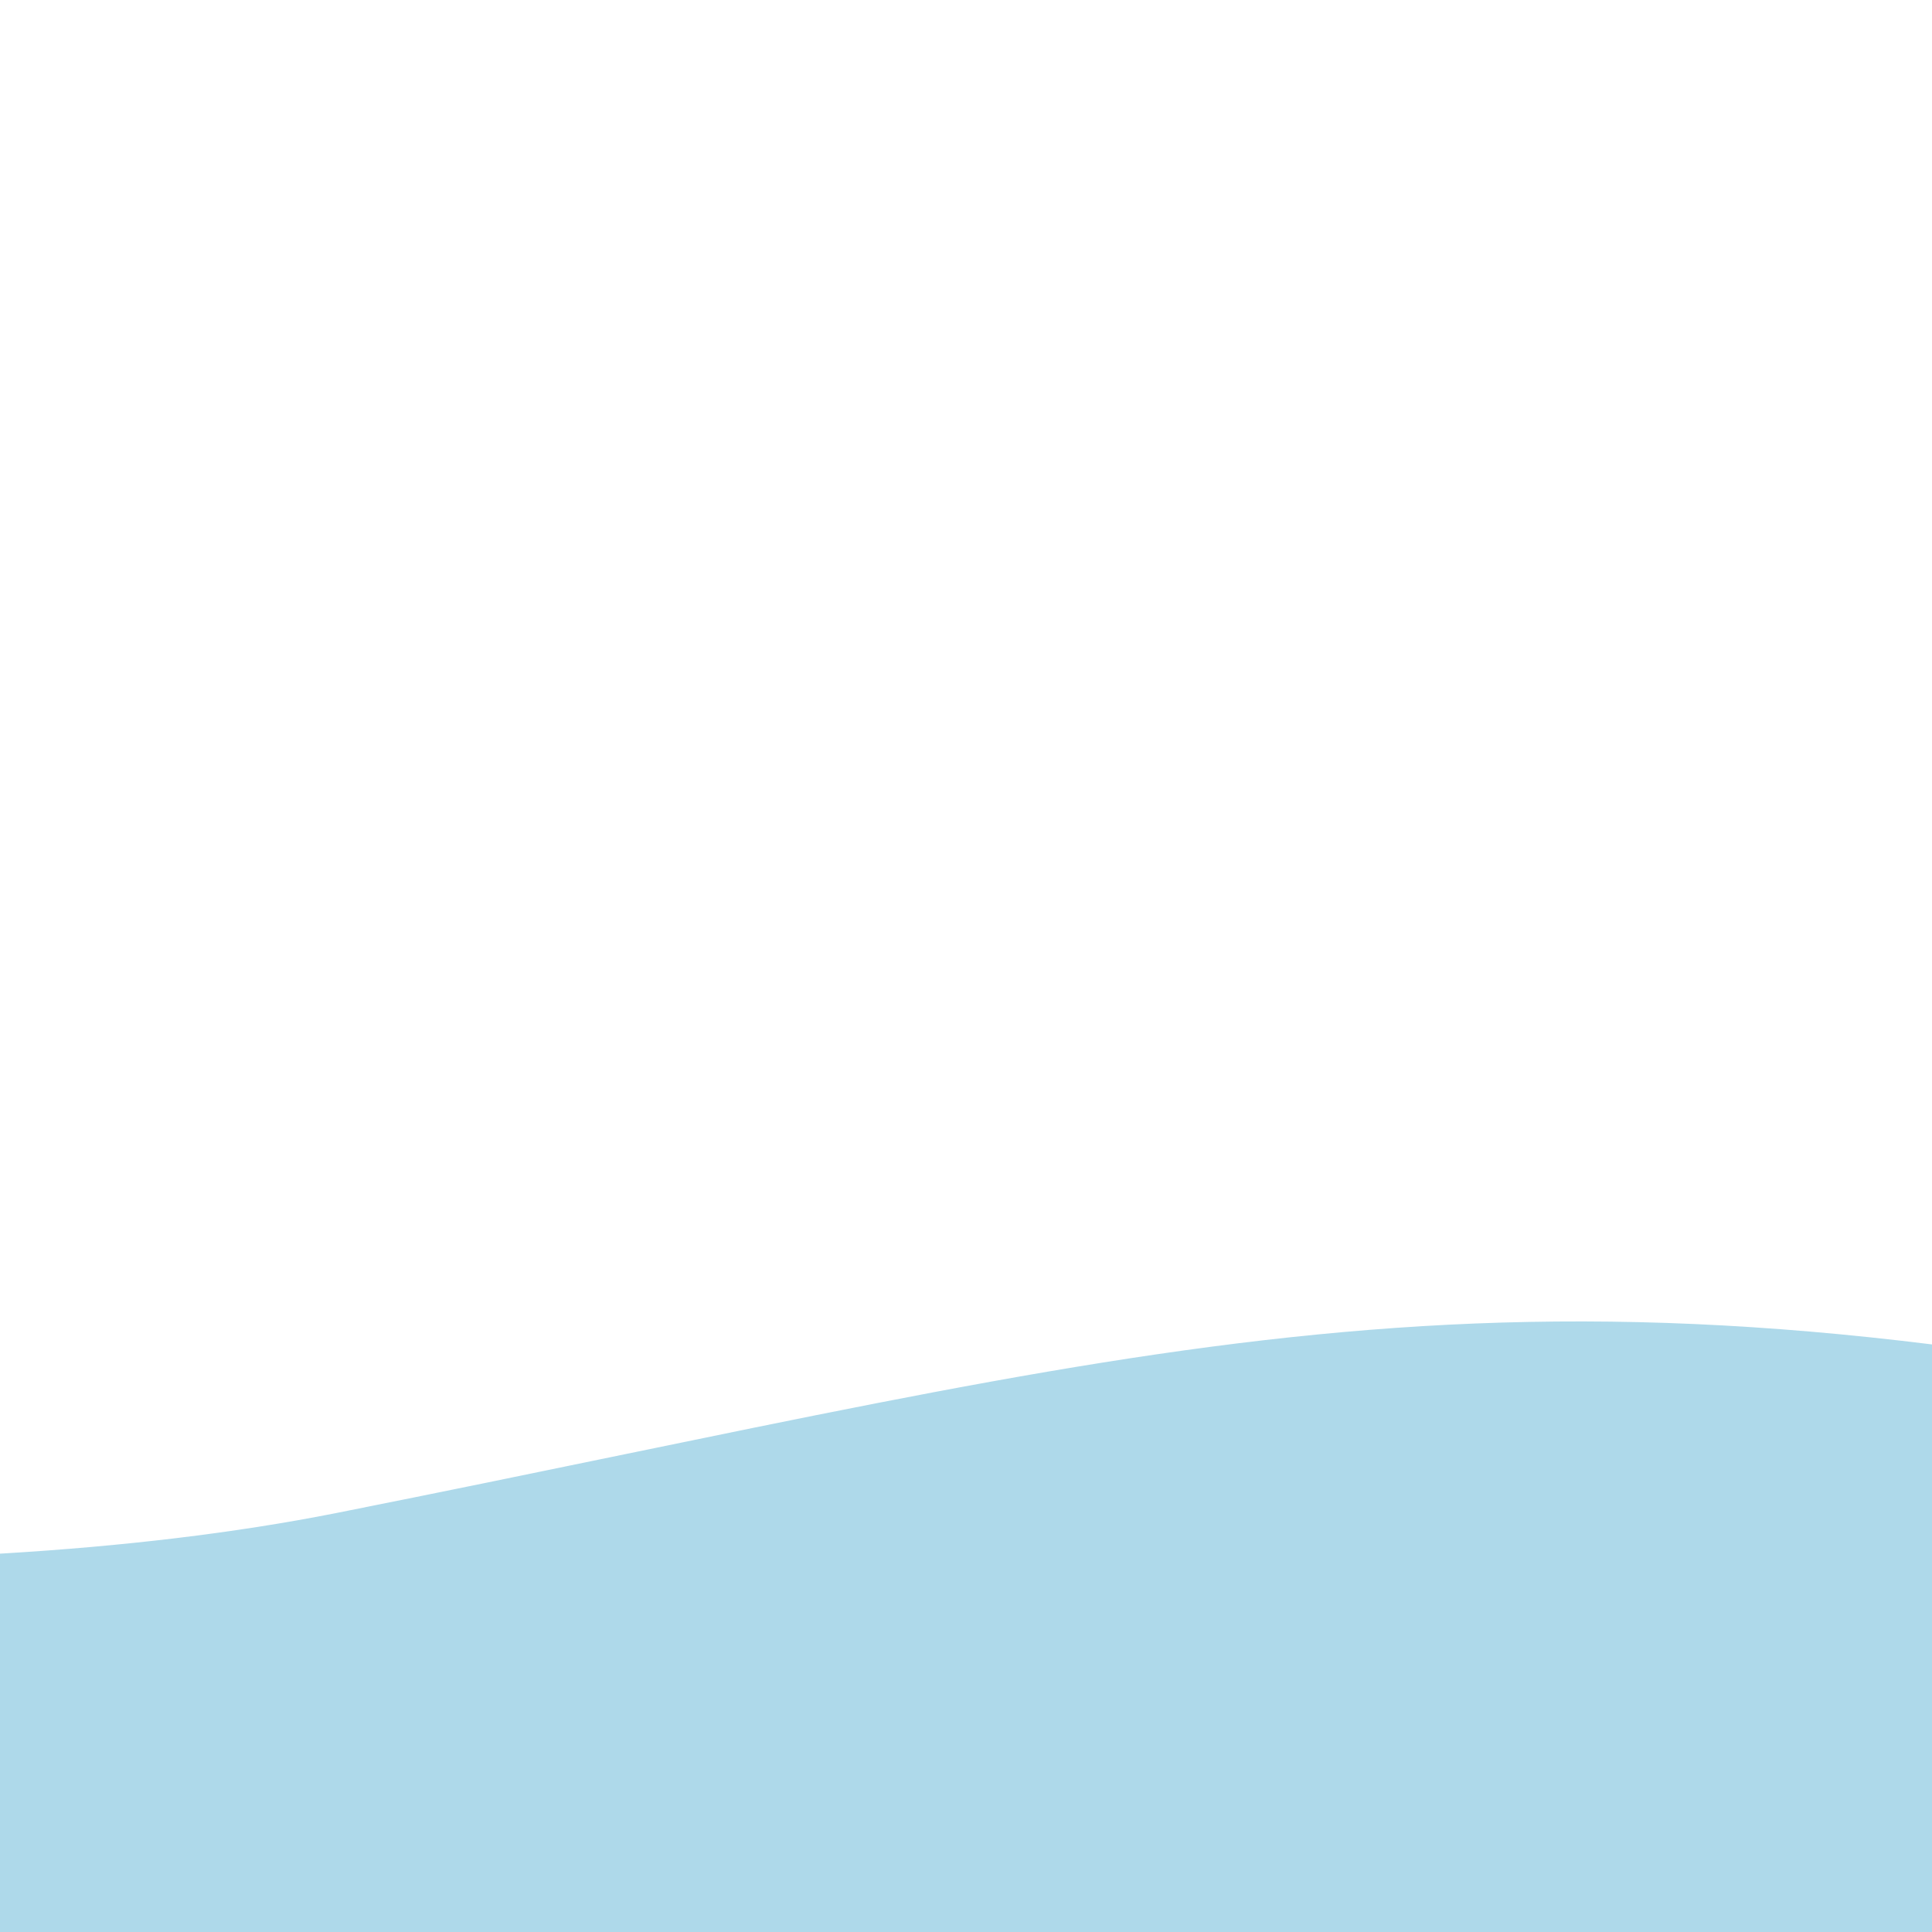 <?xml version="1.0" encoding="utf-8"?>
<!-- Generator: Adobe Illustrator 16.0.0, SVG Export Plug-In . SVG Version: 6.00 Build 0)  -->
<!DOCTYPE svg PUBLIC "-//W3C//DTD SVG 1.1//EN" "http://www.w3.org/Graphics/SVG/1.1/DTD/svg11.dtd">
<svg version="1.1" id="Layer_1" xmlns="http://www.w3.org/2000/svg" xmlns:xlink="http://www.w3.org/1999/xlink" x="0px" y="0px"
	 width="401px" height="401px" viewBox="0 0 401 401" enable-background="new 0 0 401 401" xml:space="preserve">
<path fill="#AED9EA" d="M-399.5,283c0,0,298.5,65,469.5,31s237-57,402-23s282,39,378,18s67,164,67,164l-1019,11l-441-46L-399.5,283z
	"/>
</svg>
